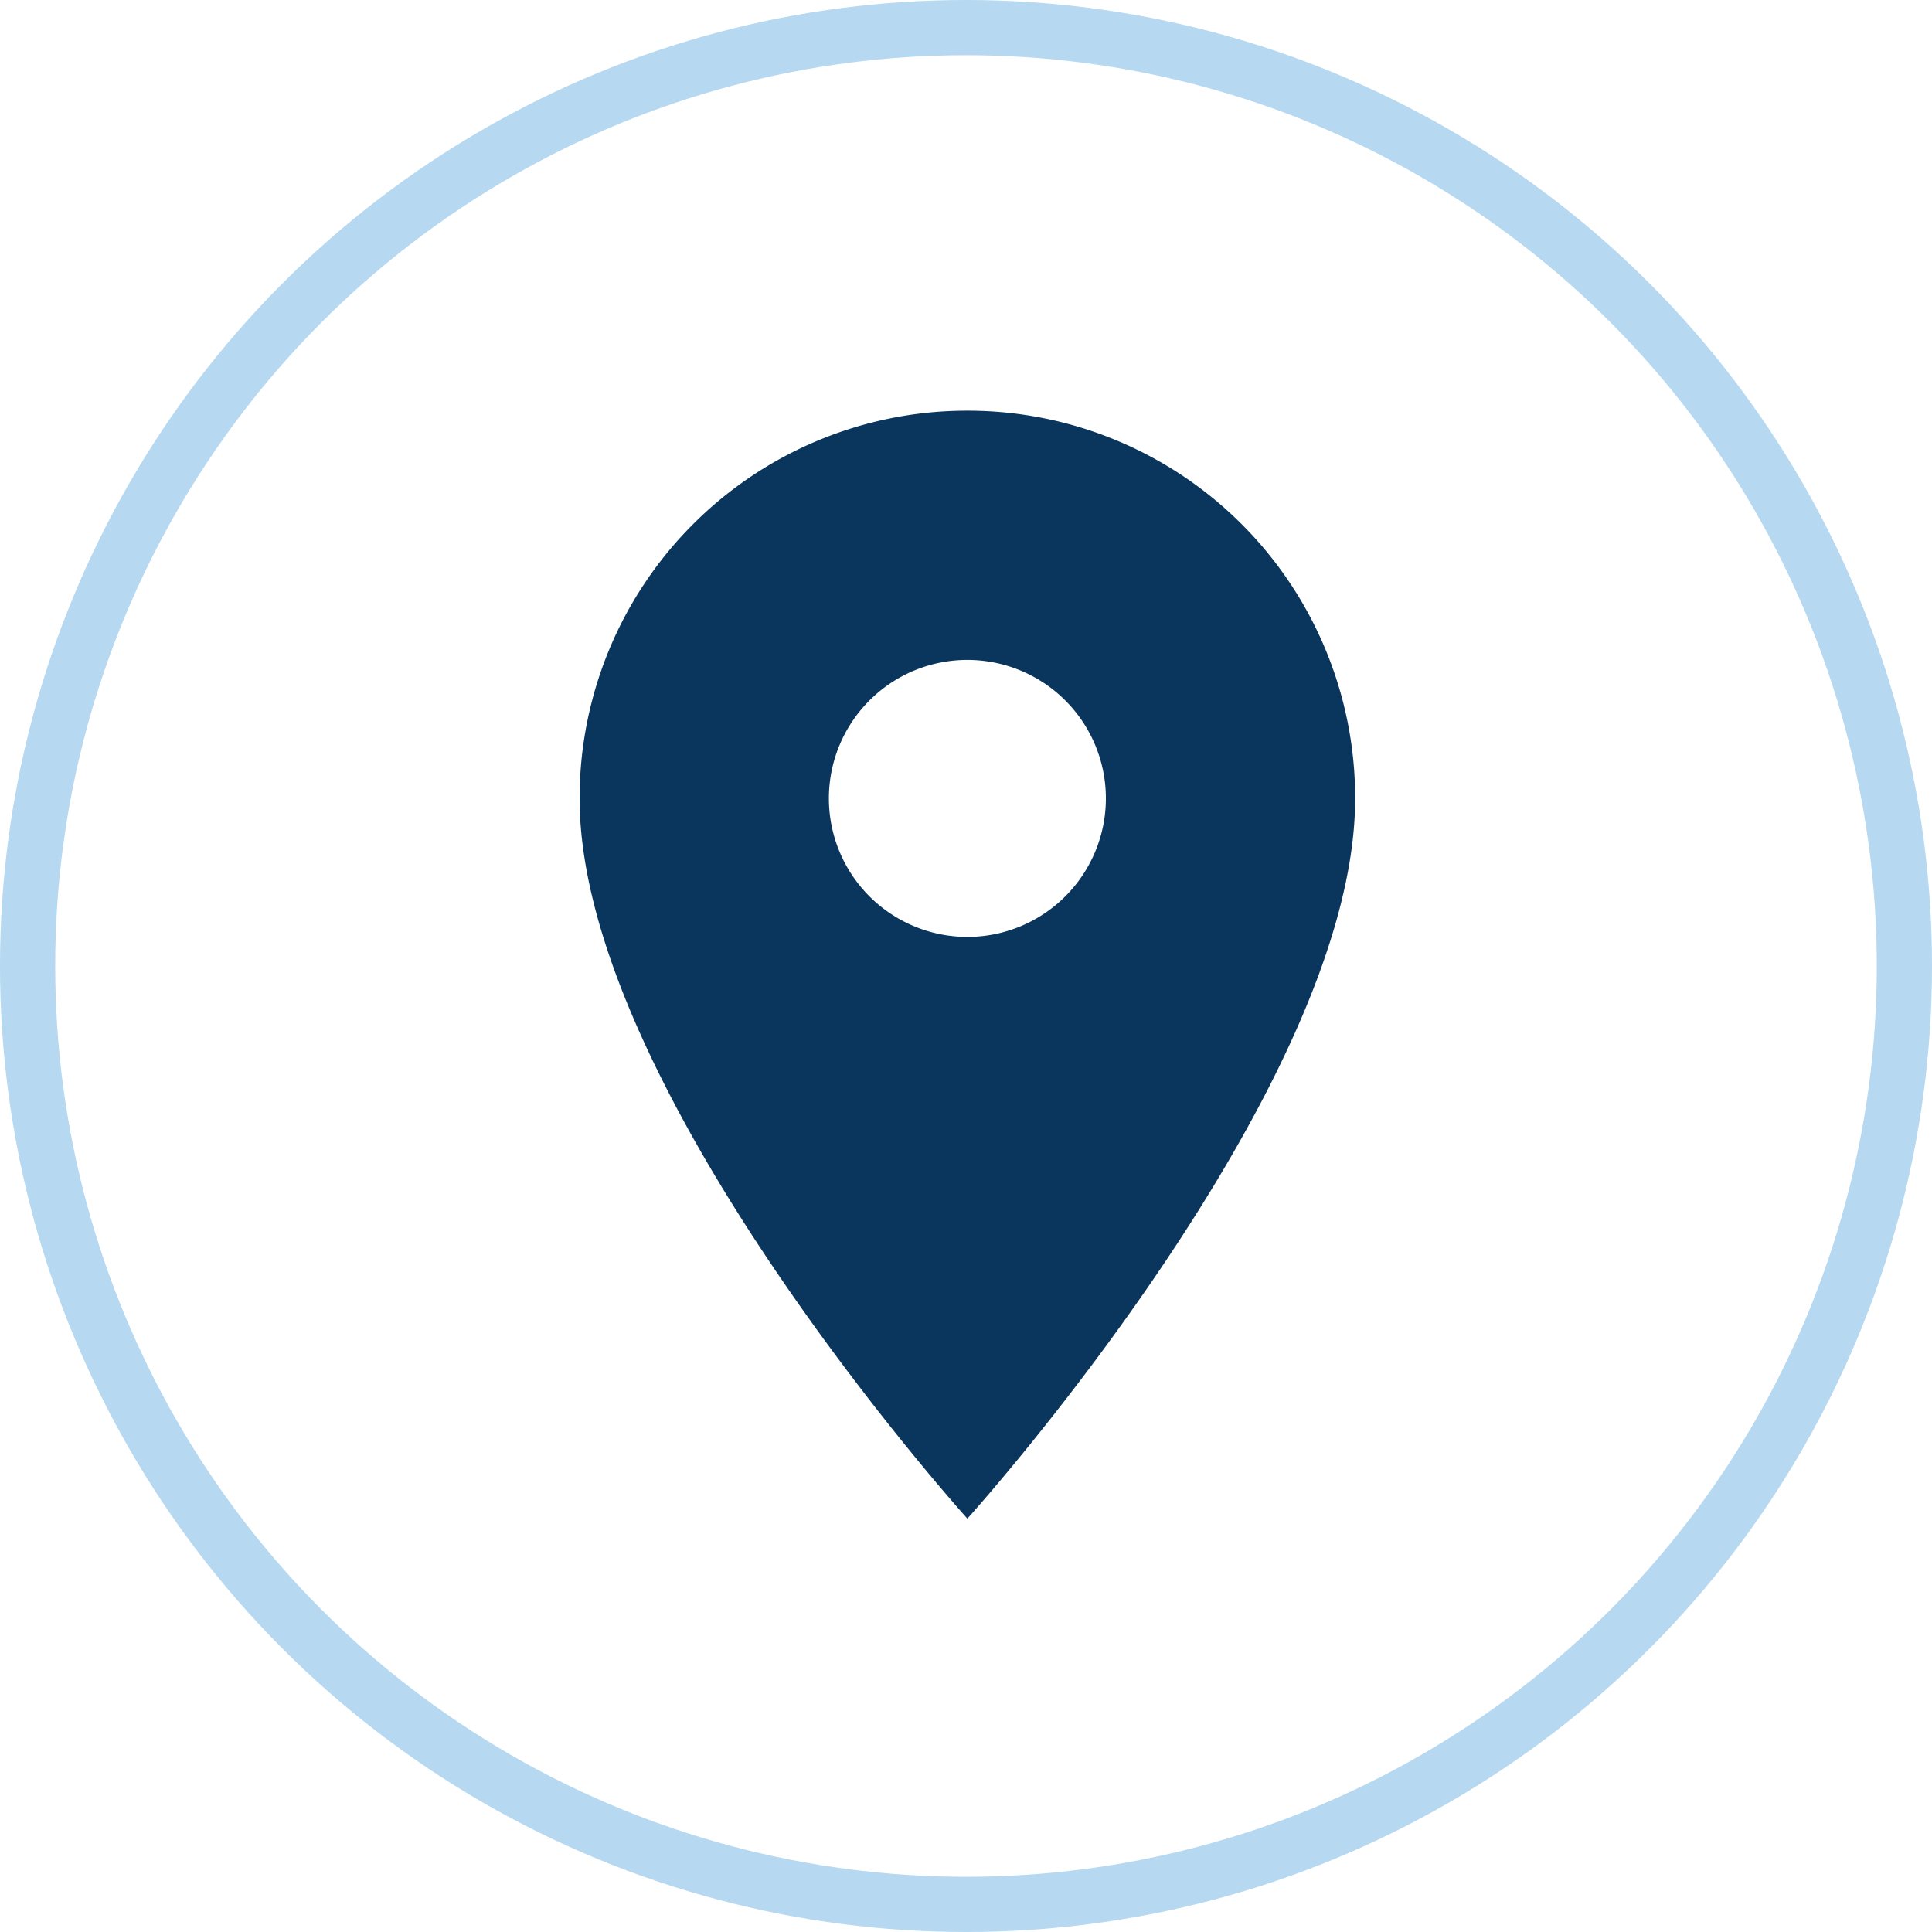 <svg xmlns="http://www.w3.org/2000/svg" width="35" height="35" viewBox="0 0 35 35"><g transform="translate(-1094 -3510.049)"><g transform="translate(1094 3510.049)" fill="none" stroke="#b6d8f0" stroke-width="1"><circle cx="17.5" cy="17.5" r="17.5" stroke="none"/><circle cx="17.5" cy="17.5" r="17" fill="none"/></g><path d="M14.525,3A7.019,7.019,0,0,0,7.5,10.025c0,5.268,7.025,13.046,7.025,13.046s7.025-7.777,7.025-13.046A7.019,7.019,0,0,0,14.525,3Zm0,9.533a2.509,2.509,0,1,1,2.509-2.509A2.51,2.51,0,0,1,14.525,12.533Z" transform="translate(1097 3514.489)" fill="#0a355d"/></g></svg>